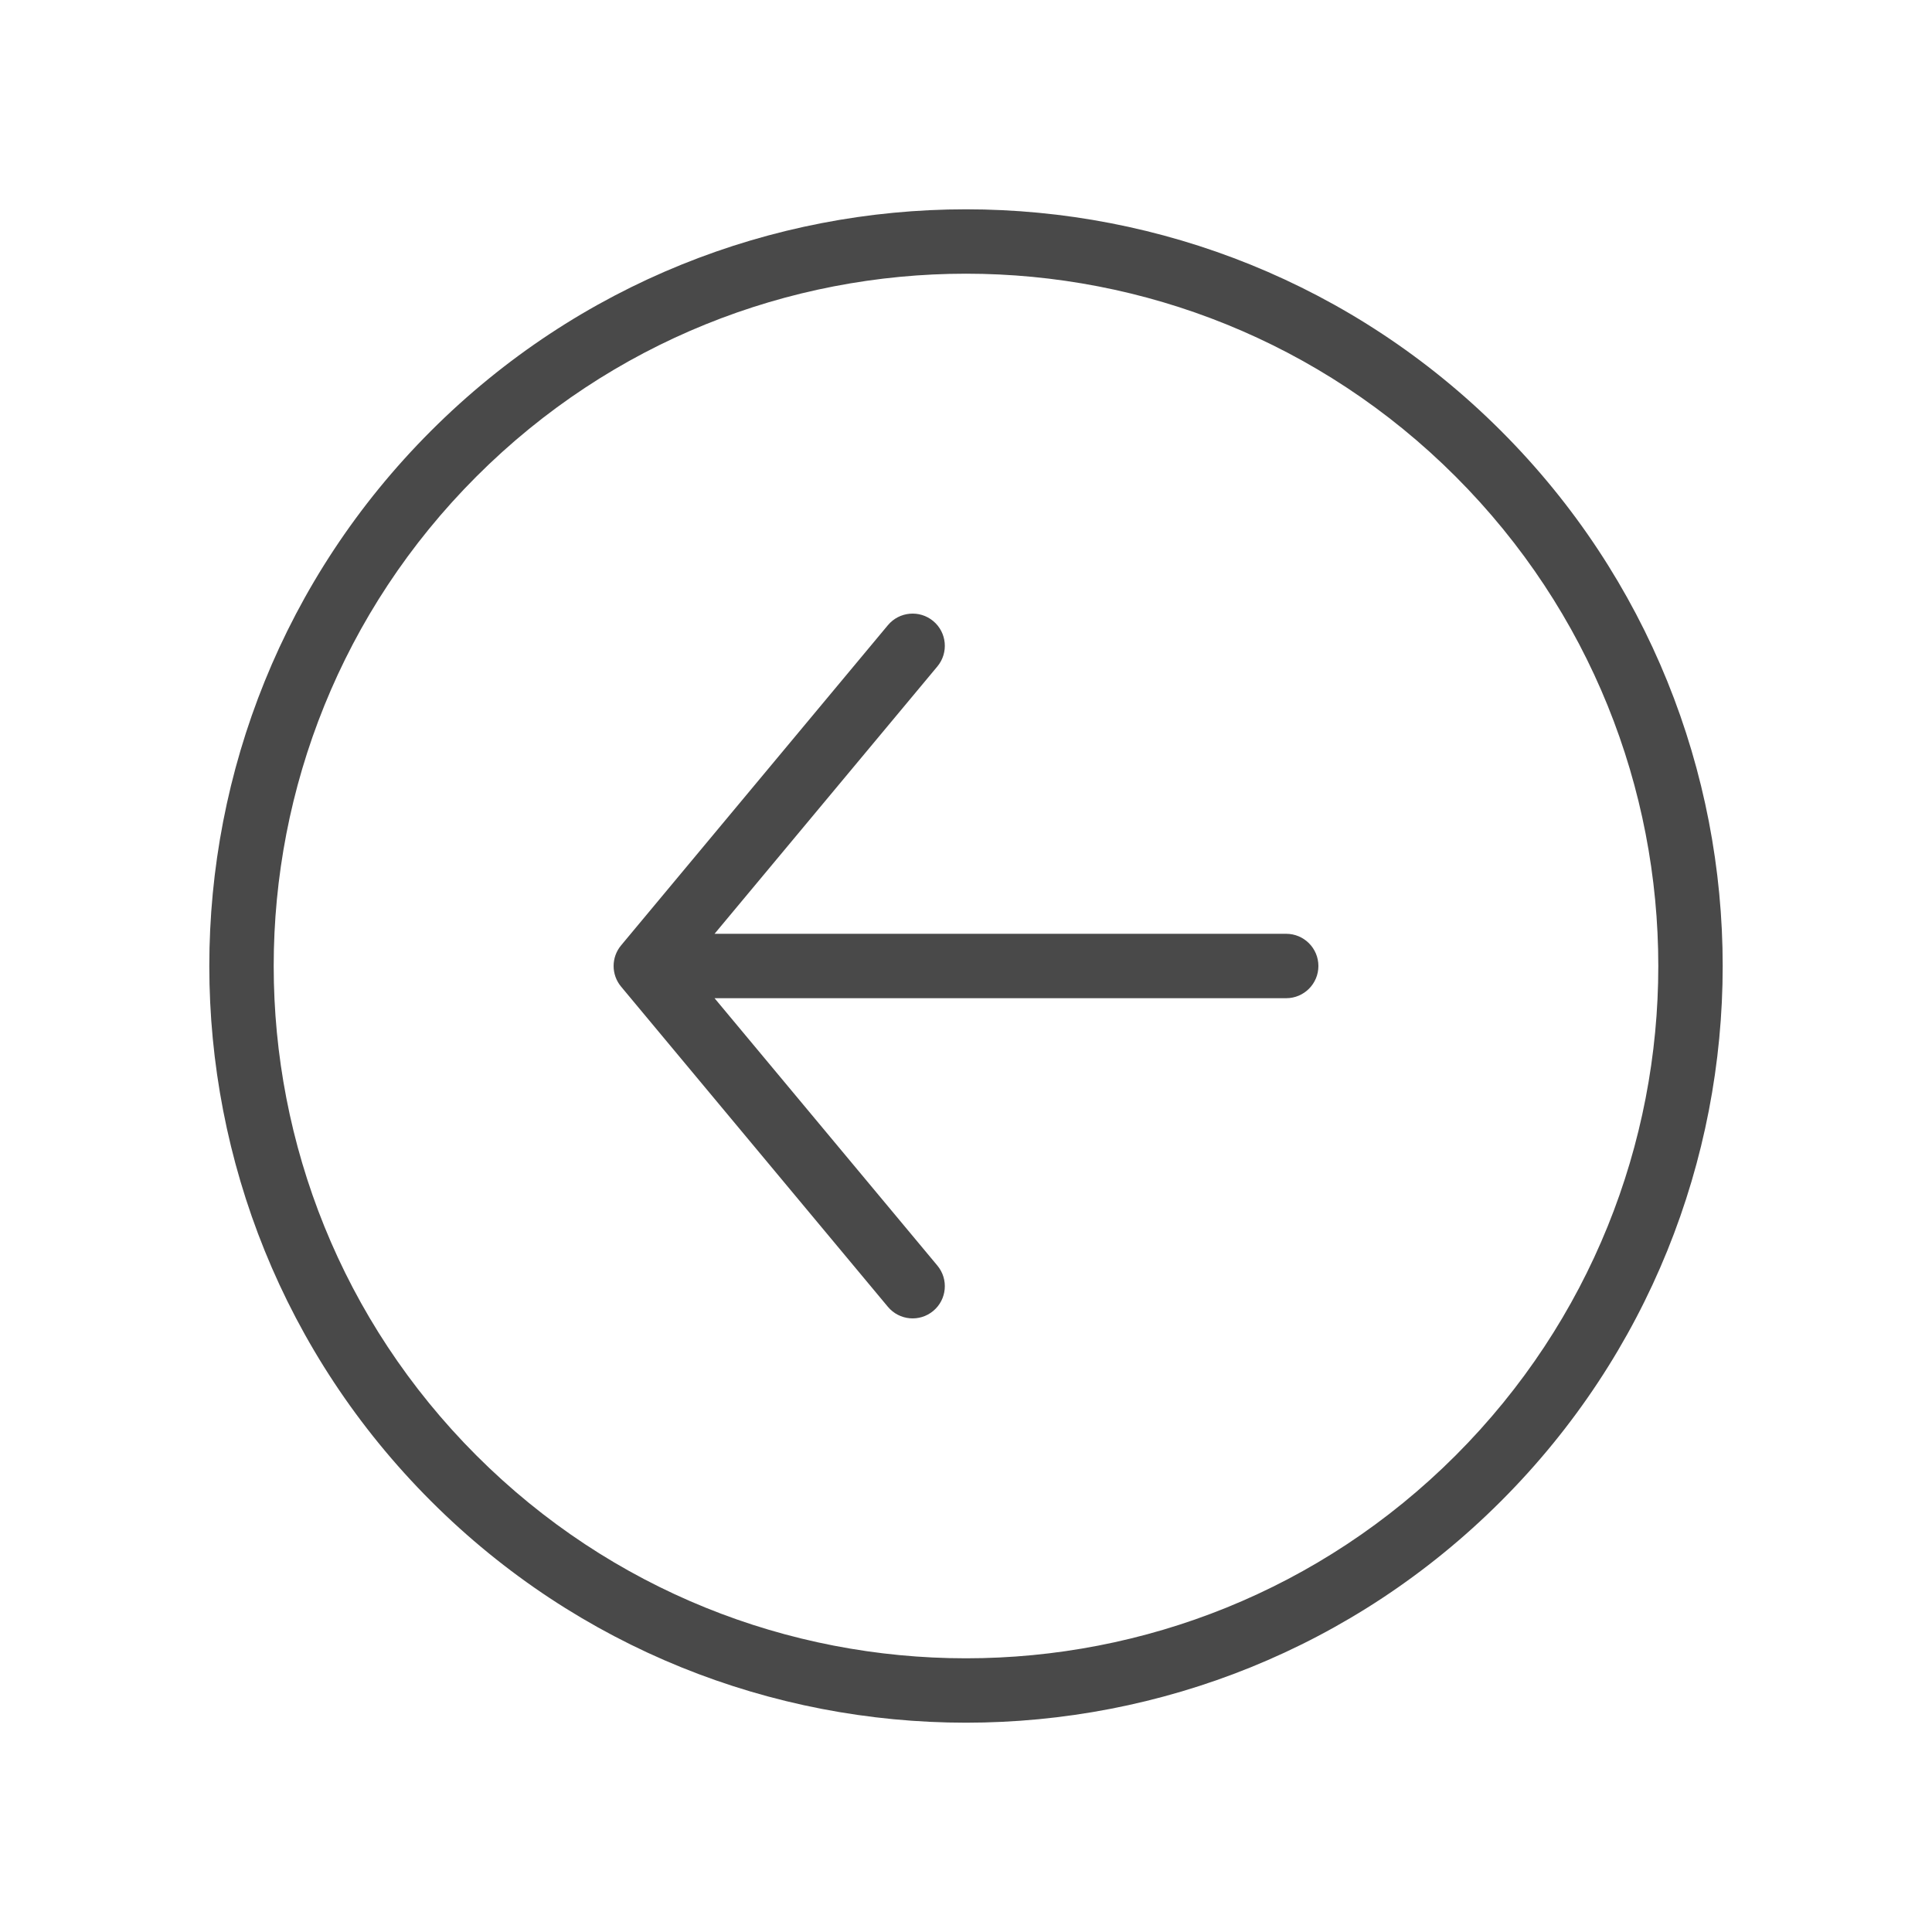 <?xml version="1.0" encoding="UTF-8"?> <svg xmlns="http://www.w3.org/2000/svg" width="60" height="60" viewBox="0 0 60 60" fill="none"><path d="M27.574 40.584C27.928 41.008 28.558 41.066 28.983 40.712C29.407 40.358 29.464 39.728 29.111 39.304L28.343 39.944L27.574 40.584ZM20.056 30L19.288 29.36C18.979 29.731 18.979 30.269 19.288 30.64L20.056 30ZM29.111 20.697C29.464 20.272 29.407 19.642 28.983 19.288C28.558 18.934 27.928 18.992 27.574 19.416L28.343 20.056L29.111 20.697ZM39.944 31C40.496 31 40.944 30.552 40.944 30C40.944 29.448 40.496 29 39.944 29V30V31ZM28.343 39.944L29.111 39.304L20.824 29.36L20.056 30L19.288 30.64L27.574 40.584L28.343 39.944ZM20.056 30L20.824 30.64L29.111 20.697L28.343 20.056L27.574 19.416L19.288 29.36L20.056 30ZM20.056 30V31H39.944V30V29H20.056V30ZM14.09 14.09L14.797 14.797C23.194 6.401 36.806 6.401 45.203 14.797L45.91 14.09L46.617 13.383C37.44 4.206 22.56 4.206 13.383 13.383L14.09 14.09ZM45.91 14.09L45.203 14.797C53.599 23.194 53.599 36.806 45.203 45.203L45.91 45.91L46.617 46.617C55.794 37.44 55.794 22.56 46.617 13.383L45.91 14.09ZM45.91 45.91L45.203 45.203C36.806 53.599 23.194 53.599 14.797 45.203L14.09 45.91L13.383 46.617C22.56 55.794 37.44 55.794 46.617 46.617L45.91 45.91ZM14.09 45.91L14.797 45.203C6.401 36.806 6.401 23.194 14.797 14.797L14.09 14.09L13.383 13.383C4.206 22.56 4.206 37.44 13.383 46.617L14.09 45.91Z" fill="#494949"></path></svg> 